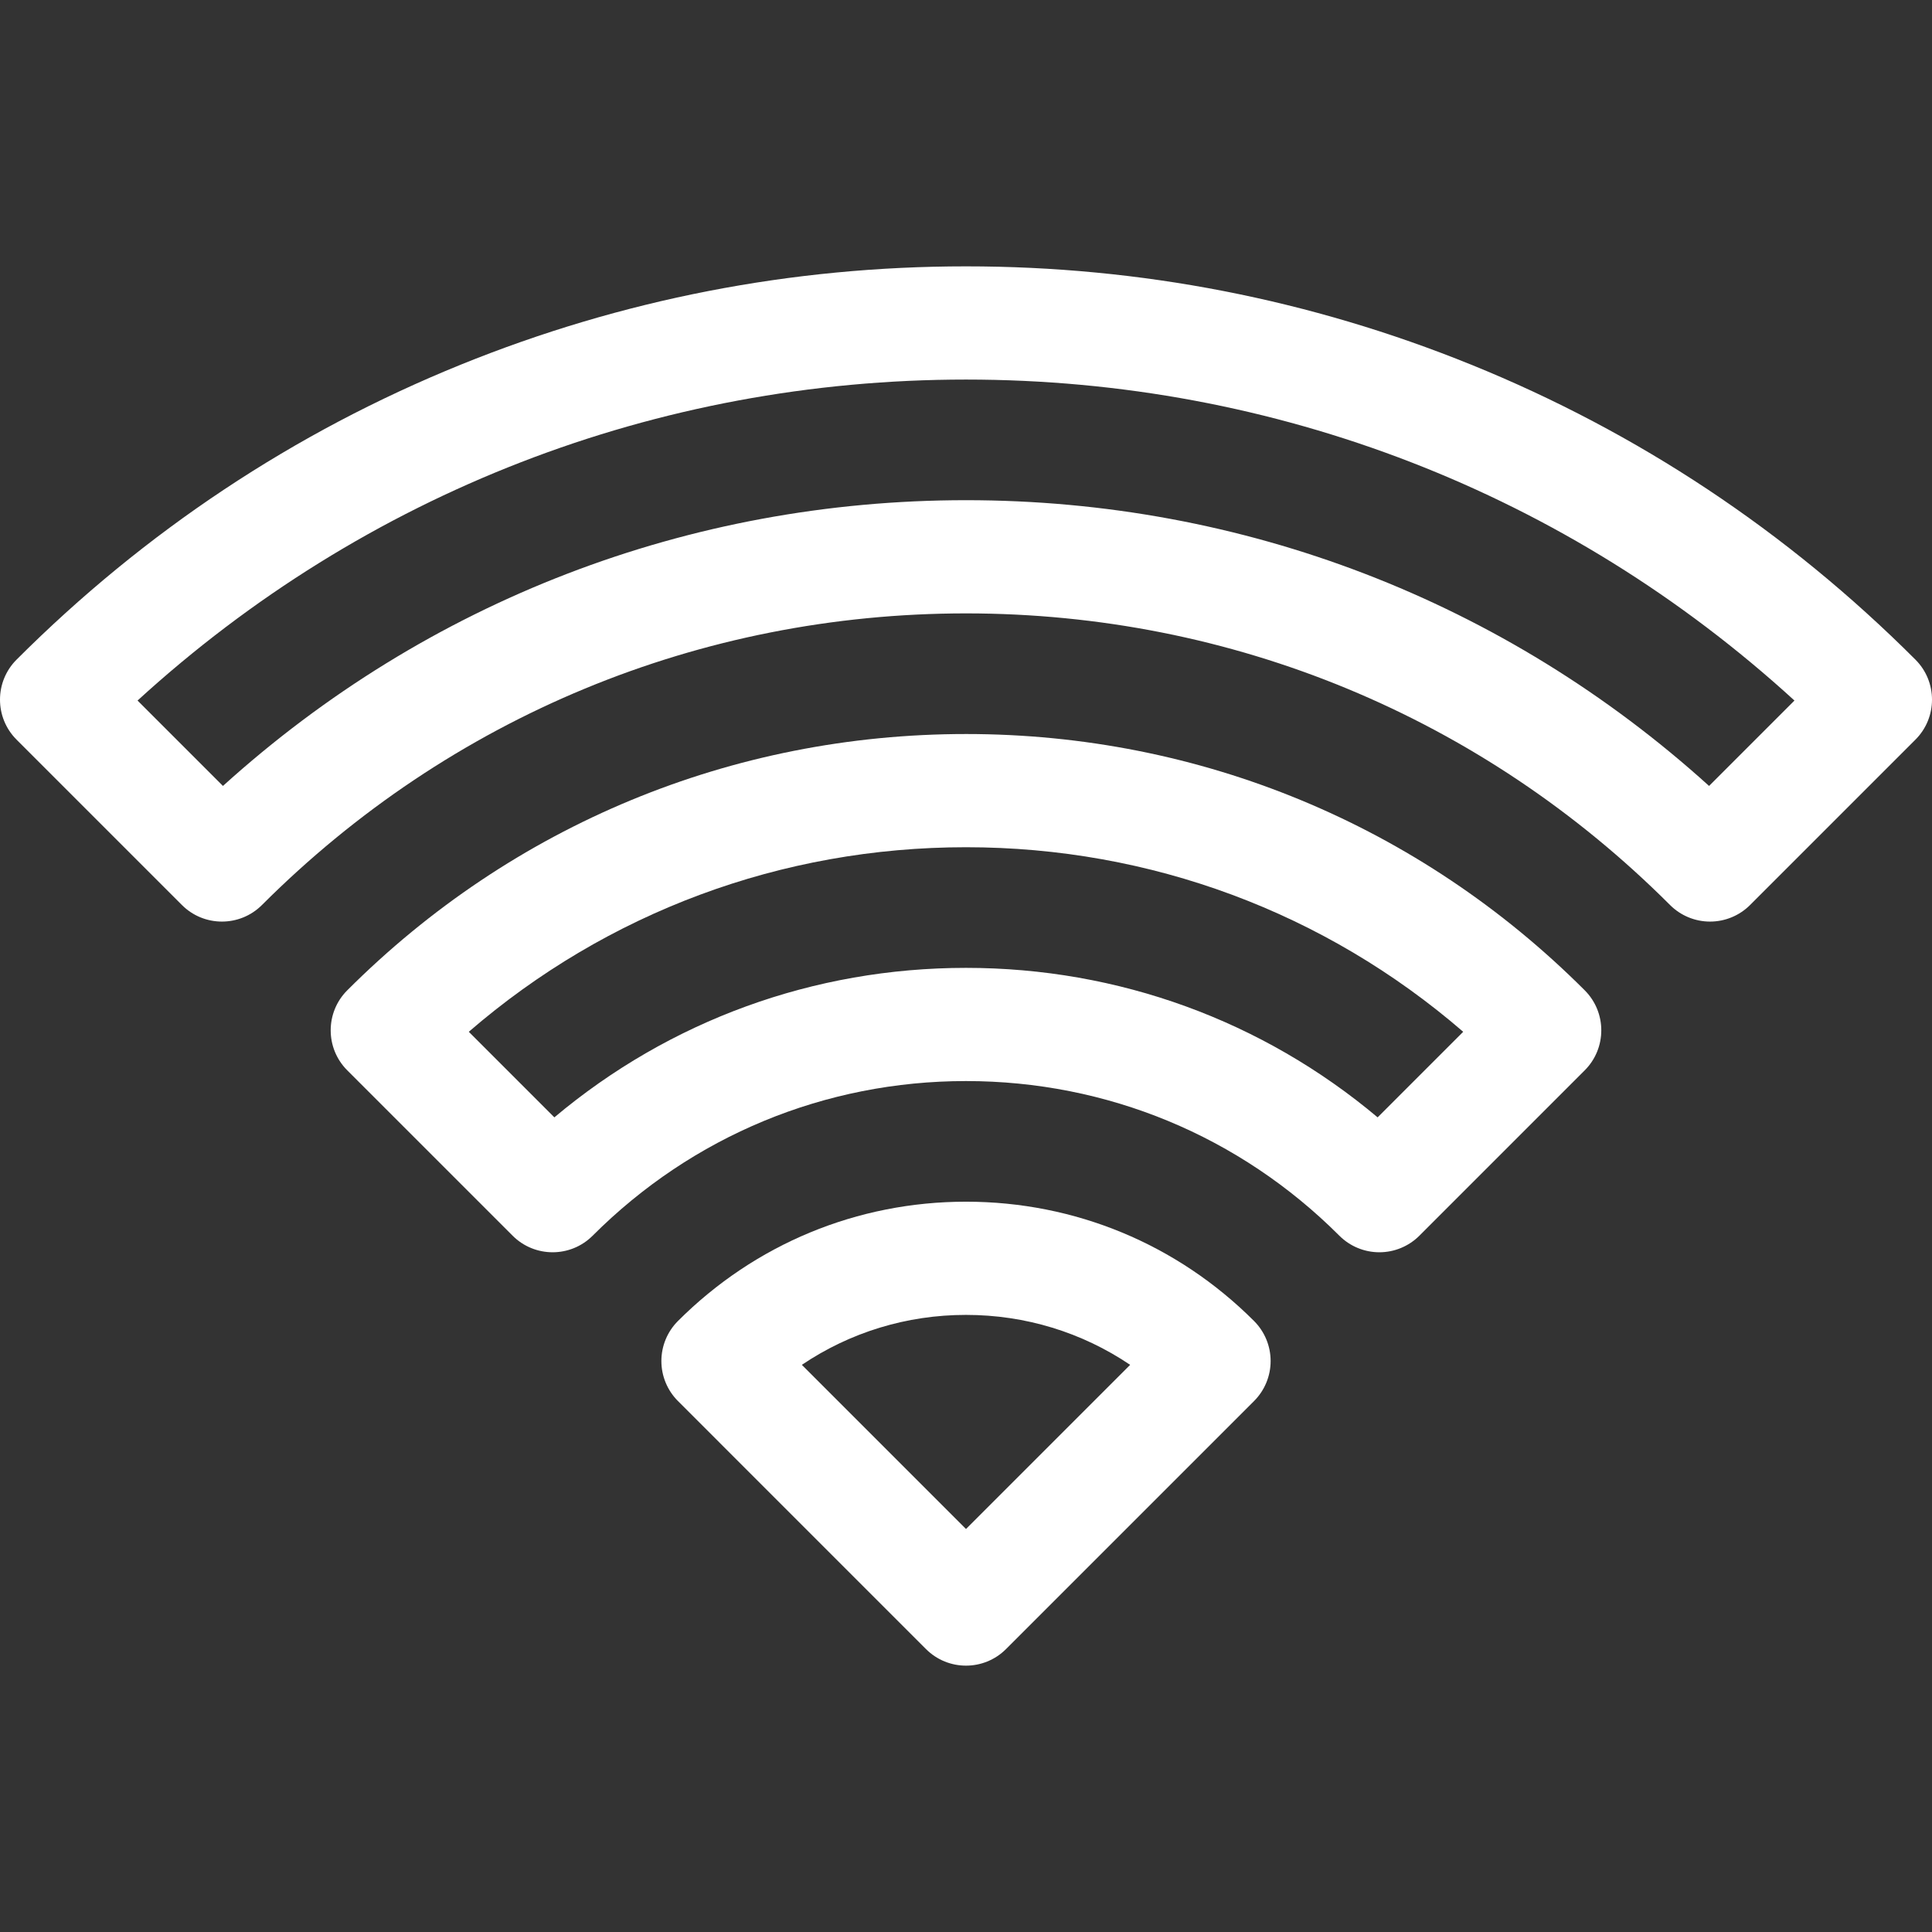 <?xml version="1.0" encoding="UTF-8"?> <!-- icon666.com - MILLIONS vector ICONS FREE --> <svg xmlns="http://www.w3.org/2000/svg" id="Layer_1" viewBox="0 0 512 512"><rect x="0" y="0" width="512" height="512" fill="#333333" stroke="none"/> <g> <path d="m507.606 174.806c-33.958-33.958-73.563-60.255-117.717-78.16-42.64-17.291-87.687-26.059-133.889-26.059-46.213 0-91.26 8.766-133.891 26.053-44.146 17.901-83.751 44.2-117.717 78.166-5.858 5.858-5.858 15.355 0 21.213l43.816 43.817c5.856 5.858 15.354 5.857 21.213 0 49.838-49.836 116.099-77.282 186.579-77.282 70.479 0 136.739 27.446 186.575 77.281 2.813 2.813 6.628 4.394 10.606 4.394s7.794-1.581 10.606-4.394l43.816-43.817c5.862-5.857 5.862-15.354.003-21.212zm-54.687 33.475c-54.09-48.944-123.445-75.726-196.917-75.726-73.473 0-142.829 26.782-196.921 75.726l-22.63-22.63c60.149-54.965 137.539-85.063 219.55-85.063 82.012 0 159.4 30.098 219.548 85.063z" fill="#000000" style="fill: rgb(255, 255, 255);"></path> <path d="m256 194.523c-61.935 0-120.174 24.123-163.97 67.917-5.858 5.858-5.858 15.355 0 21.213l43.816 43.818c5.857 5.857 15.355 5.859 21.213 0 26.428-26.426 61.565-40.979 98.939-40.979 37.375 0 72.514 14.554 98.941 40.98 2.813 2.813 6.629 4.393 10.607 4.393s7.793-1.581 10.606-4.394l43.814-43.819c5.857-5.858 5.856-15.355-.001-21.212-43.793-43.796-102.025-67.917-163.965-67.917zm109.087 101.589c-30.534-25.65-68.736-39.618-109.088-39.618-40.351 0-78.553 13.968-109.087 39.618l-22.677-22.678c36.628-31.647 82.868-48.91 131.765-48.91s95.138 17.263 131.764 48.91z" fill="#000000" style="fill: rgb(255, 255, 255);"></path> <path d="m256.001 318.461c-28.834 0-55.943 11.229-76.334 31.617-2.813 2.813-4.394 6.628-4.394 10.606s1.58 7.794 4.394 10.607l65.727 65.728c2.929 2.929 6.768 4.394 10.606 4.394s7.678-1.465 10.606-4.393l65.729-65.727c2.813-2.813 4.394-6.628 4.394-10.607s-1.58-7.793-4.394-10.607c-20.39-20.389-47.499-31.618-76.334-31.618zm-.001 86.739-43.5-43.501c12.754-8.61 27.772-13.238 43.501-13.238s30.748 4.628 43.501 13.238z" fill="#000000" style="fill: rgb(255, 255, 255);"></path> </g> </svg> 